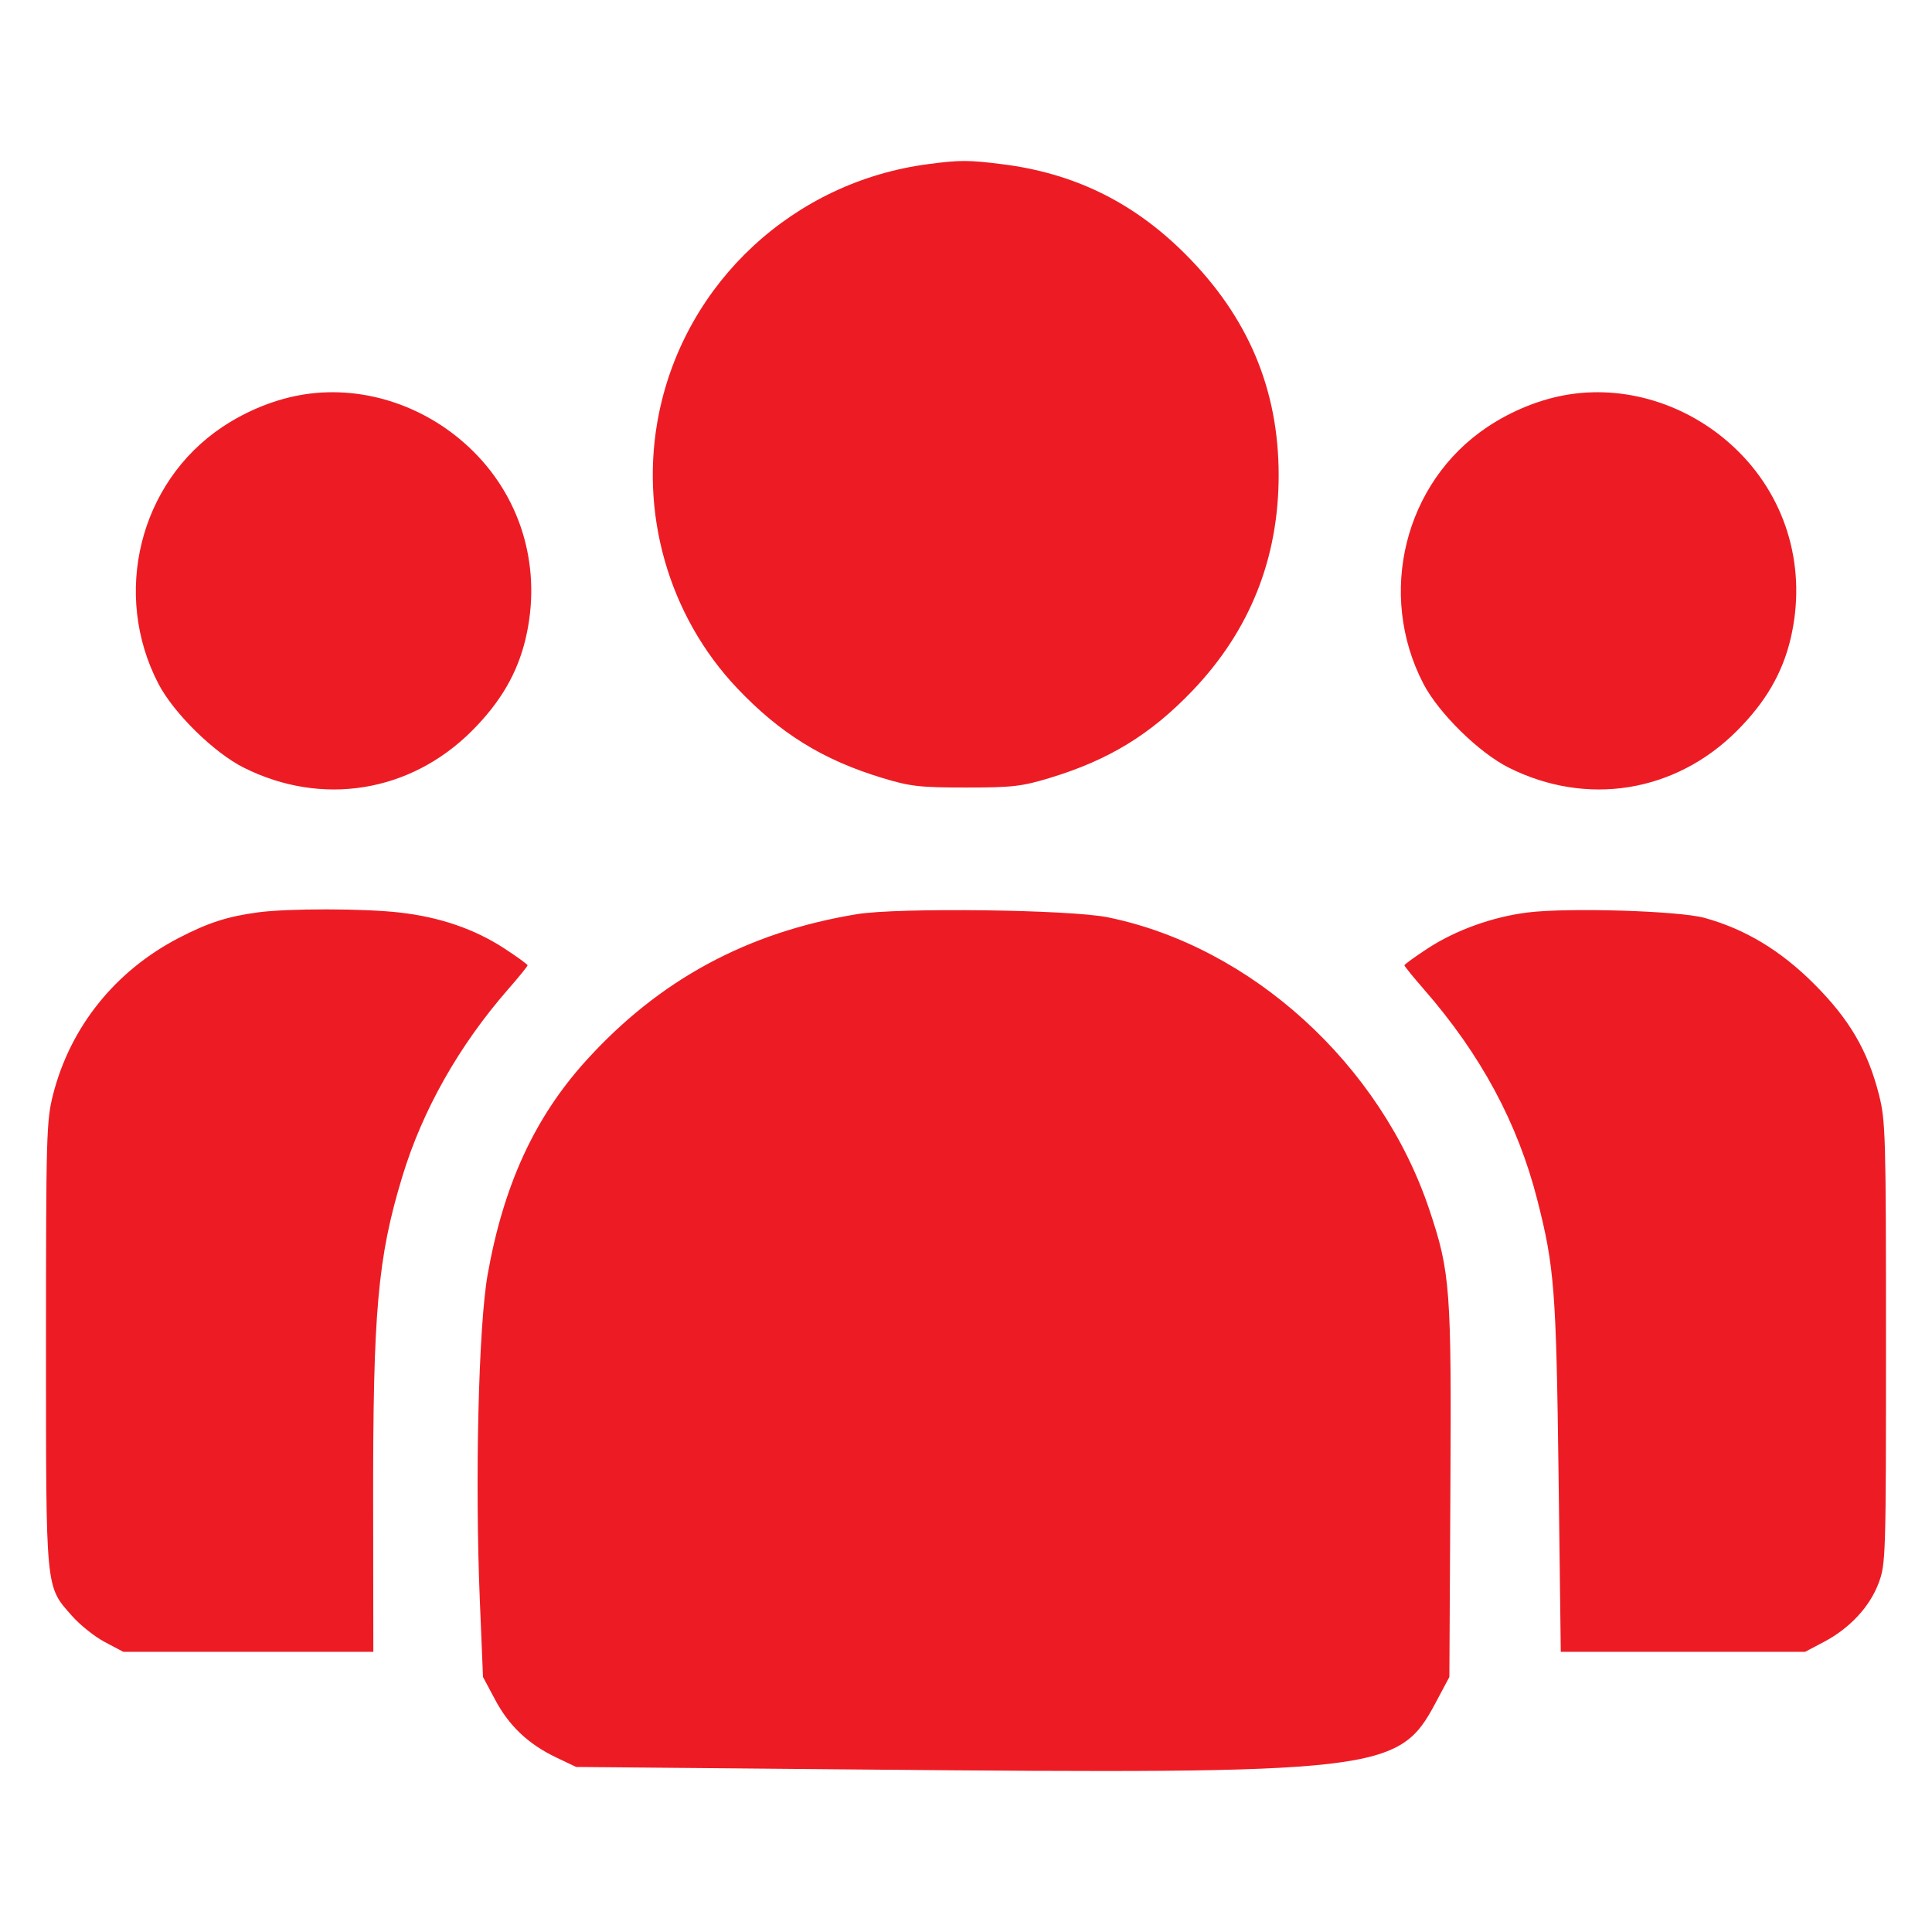 <svg width="42" height="42" viewBox="0 0 42 42" fill="none" xmlns="http://www.w3.org/2000/svg">
<path fill-rule="evenodd" clip-rule="evenodd" d="M20.177 3.568C17.264 3.949 14.911 6.125 14.327 8.978C13.887 11.126 14.528 13.383 16.028 14.964C16.956 15.943 17.895 16.523 19.18 16.912C19.788 17.097 19.997 17.12 21 17.12C22.003 17.12 22.212 17.097 22.82 16.912C24.107 16.522 25.017 15.965 25.931 15.007C27.172 13.705 27.797 12.139 27.797 10.33C27.797 8.461 27.131 6.886 25.764 5.52C24.639 4.396 23.35 3.764 21.783 3.569C21.052 3.477 20.867 3.477 20.177 3.568ZM6.621 8.573C6.014 8.666 5.379 8.918 4.83 9.285C3.032 10.488 2.429 12.915 3.445 14.867C3.776 15.503 4.65 16.362 5.297 16.687C6.992 17.538 8.915 17.23 10.255 15.892C10.881 15.267 11.249 14.635 11.427 13.882C11.779 12.387 11.361 10.883 10.298 9.822C9.315 8.84 7.934 8.371 6.621 8.573ZM34.121 8.573C33.514 8.666 32.879 8.918 32.33 9.285C30.532 10.488 29.929 12.915 30.945 14.867C31.276 15.503 32.15 16.362 32.797 16.687C34.492 17.538 36.415 17.23 37.755 15.892C38.381 15.267 38.749 14.635 38.927 13.882C39.279 12.387 38.861 10.883 37.798 9.822C36.815 8.84 35.434 8.371 34.121 8.573ZM5.609 19.834C4.942 19.924 4.527 20.058 3.885 20.391C2.505 21.107 1.53 22.322 1.154 23.793C1.009 24.361 1 24.675 1 29.22C1 34.628 0.985 34.469 1.563 35.126C1.737 35.324 2.059 35.581 2.279 35.697L2.68 35.909H5.398H8.116L8.112 32.663C8.107 28.509 8.211 27.338 8.744 25.584C9.183 24.135 9.976 22.732 11.048 21.504C11.28 21.239 11.469 21.006 11.469 20.985C11.469 20.965 11.242 20.8 10.965 20.619C10.316 20.196 9.565 19.938 8.691 19.838C7.91 19.748 6.266 19.746 5.609 19.834ZM18.63 19.873C16.246 20.264 14.328 21.302 12.737 23.061C11.621 24.294 10.946 25.764 10.601 27.707C10.402 28.829 10.322 32.193 10.432 34.814L10.5 36.456L10.764 36.951C11.069 37.523 11.485 37.916 12.094 38.207L12.524 38.412L18.734 38.468C29.972 38.569 30.408 38.518 31.2 37.034L31.508 36.456L31.53 32.439C31.555 28.007 31.529 27.661 31.073 26.298C30.015 23.139 27.202 20.579 24.086 19.942C23.259 19.773 19.528 19.726 18.63 19.873ZM33.205 19.837C32.443 19.933 31.647 20.22 31.035 20.619C30.758 20.8 30.531 20.965 30.531 20.985C30.531 21.006 30.721 21.239 30.952 21.504C32.19 22.922 32.994 24.414 33.42 26.086C33.792 27.544 33.831 28.055 33.882 32.076L33.93 35.909H36.586H39.242L39.655 35.691C40.214 35.396 40.648 34.928 40.84 34.414C40.995 34.001 41 33.829 41 29.191C41 24.675 40.991 24.361 40.846 23.793C40.601 22.836 40.206 22.161 39.441 21.394C38.714 20.665 37.938 20.197 37.055 19.954C36.494 19.8 34.084 19.727 33.205 19.837Z" fill="#ED1C24"/>
</svg>
